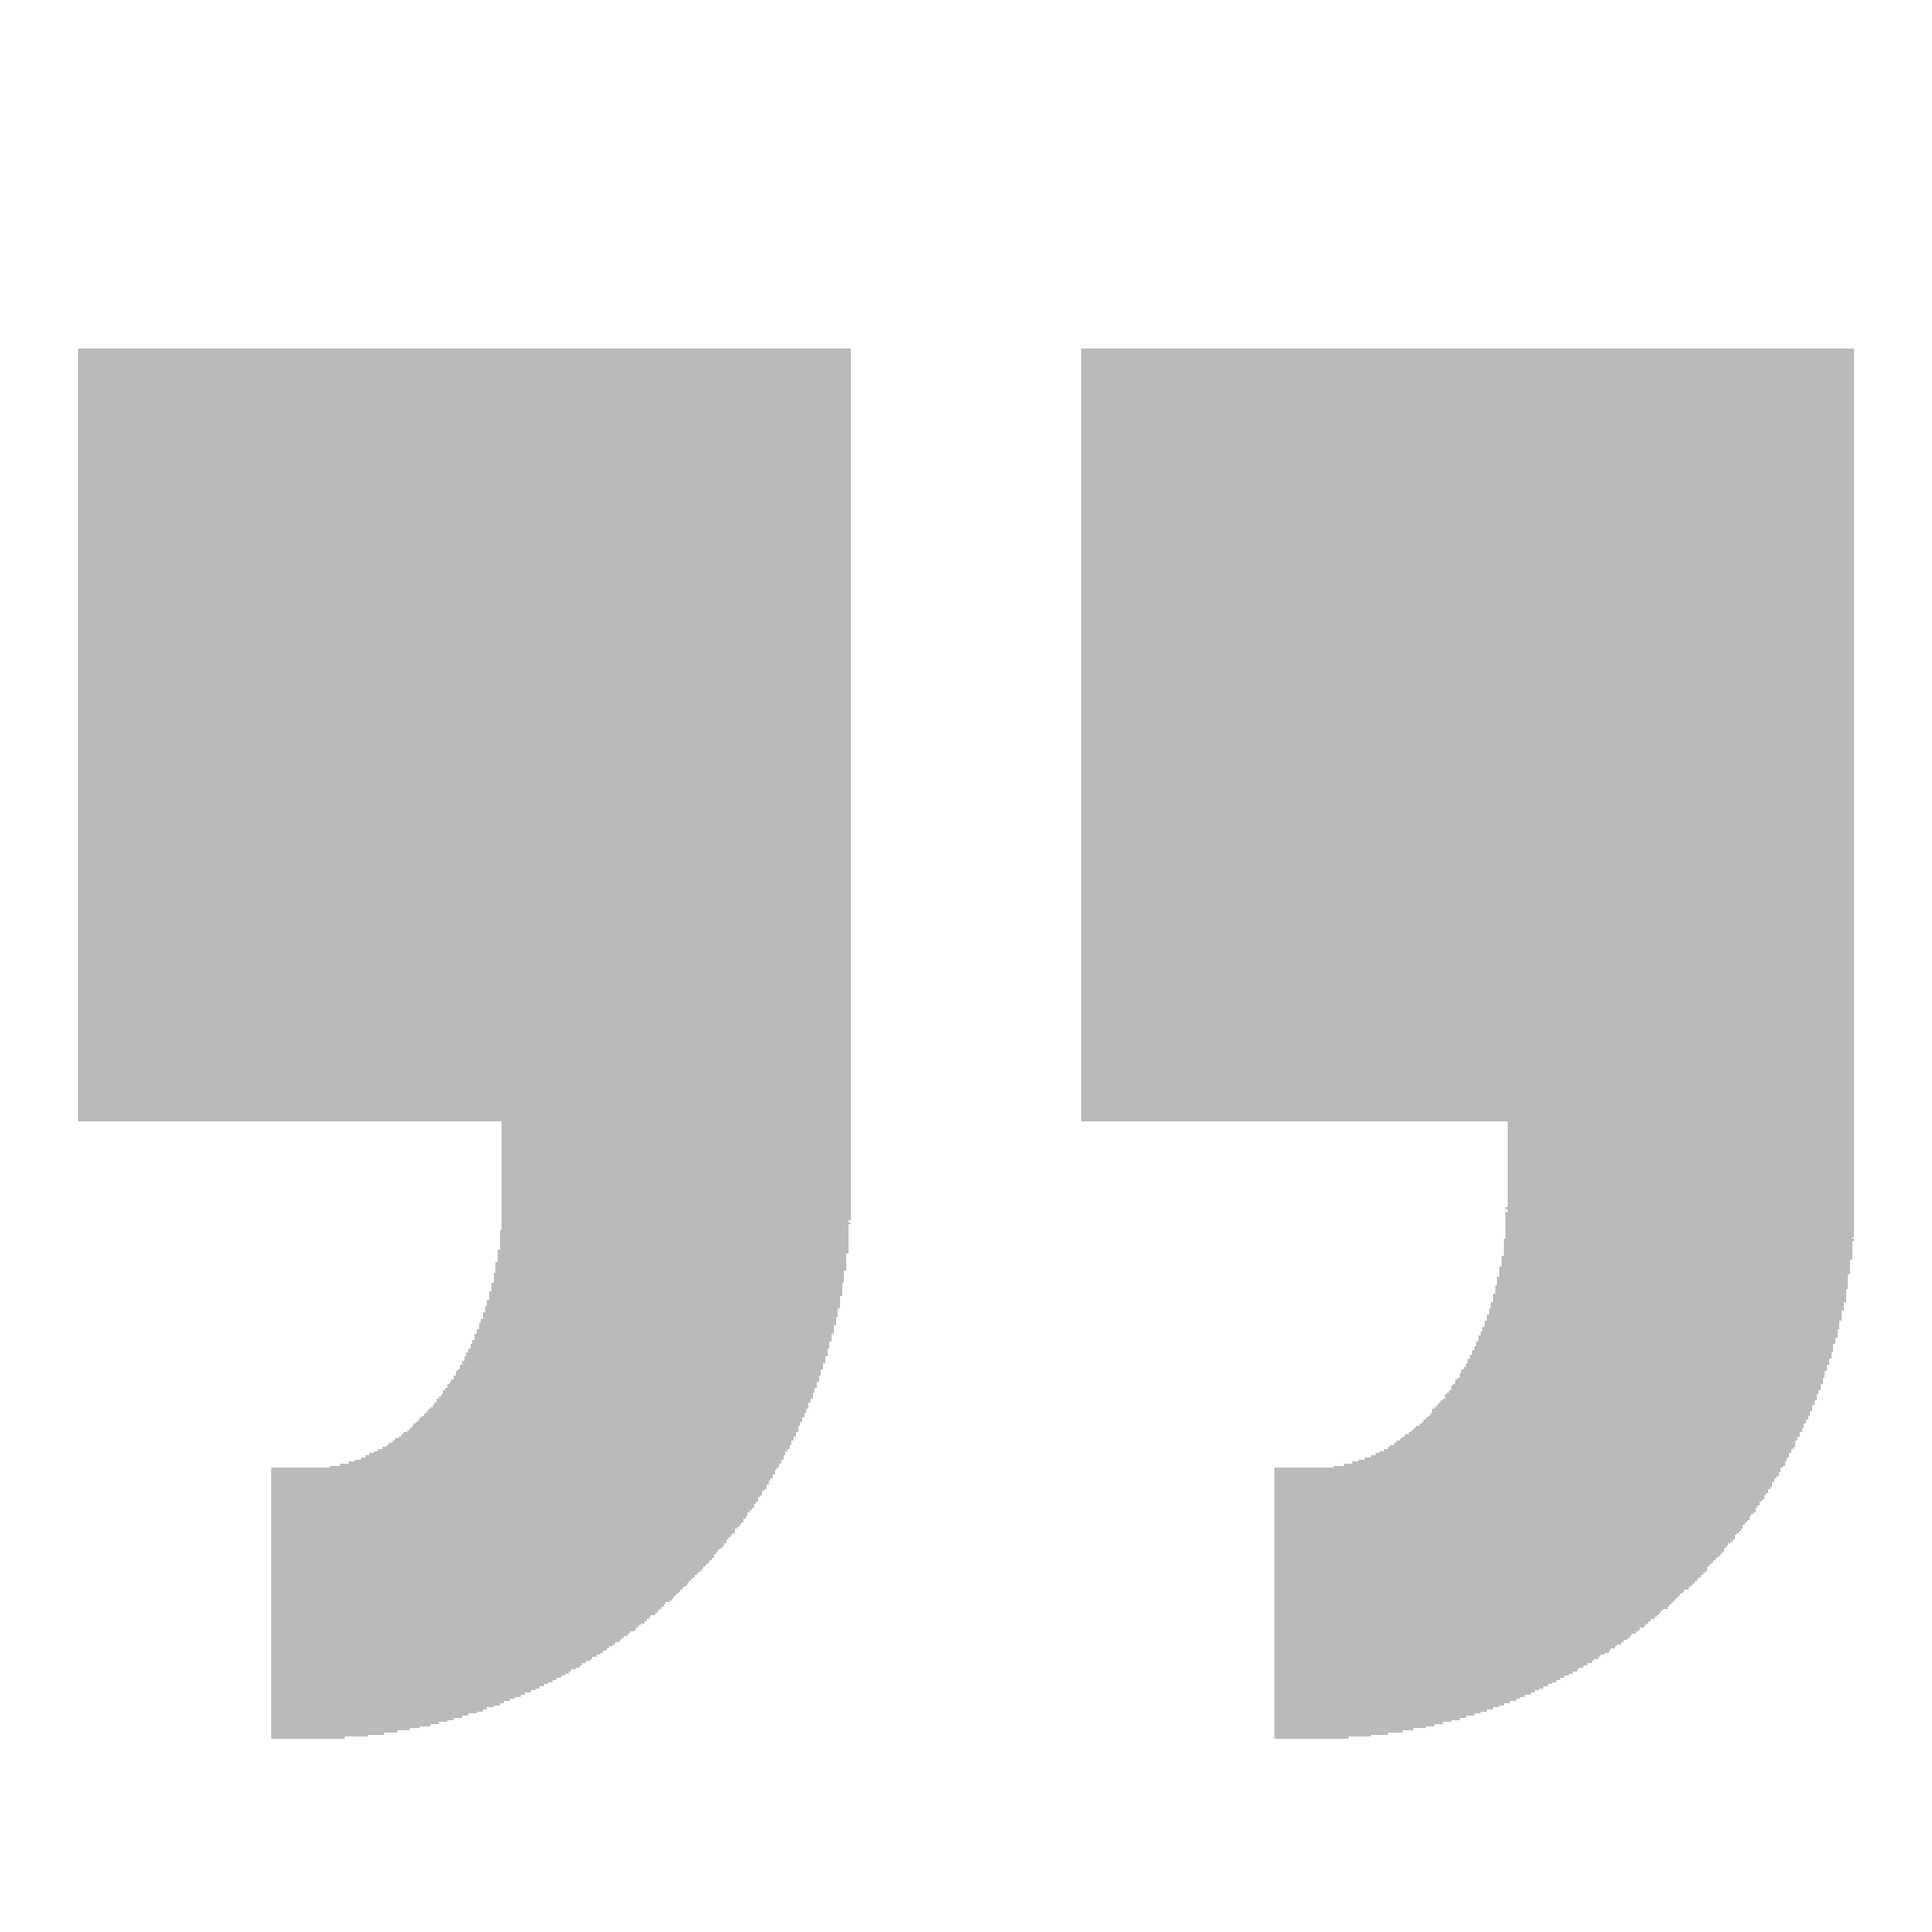 <?xml version="1.0" encoding="UTF-8"?> <svg xmlns="http://www.w3.org/2000/svg" version="1.1" width="920" height="920" shape-rendering="crispEdges"><rect x="37" y="166" width="368" height="368" fill="#000000" opacity="0.271"></rect><rect x="515" y="166" width="368" height="368" fill="#000000" opacity="0.271"></rect><rect x="239" y="534" width="166" height="47" fill="#000000" opacity="0.271"></rect><rect x="718" y="534" width="165" height="55" fill="#000000" opacity="0.271"></rect><rect x="717" y="575" width="1" height="1" fill="#000000" opacity="0.271"></rect><rect x="717" y="577" width="1" height="234" fill="#000000" opacity="0.271"></rect><rect x="239" y="581" width="165" height="16" fill="#000000" opacity="0.271"></rect><rect x="404" y="582" width="1" height="1" fill="#000000" opacity="0.271"></rect><rect x="238" y="586" width="1" height="225" fill="#000000" opacity="0.271"></rect><rect x="718" y="589" width="164" height="11" fill="#000000" opacity="0.271"></rect><rect x="716" y="590" width="1" height="221" fill="#000000" opacity="0.271"></rect><rect x="882" y="590" width="1" height="1" fill="#000000" opacity="0.271"></rect><rect x="237" y="595" width="1" height="217" fill="#000000" opacity="0.271"></rect><rect x="239" y="597" width="164" height="8" fill="#000000" opacity="0.271"></rect><rect x="715" y="598" width="1" height="214" fill="#000000" opacity="0.271"></rect><rect x="718" y="600" width="163" height="7" fill="#000000" opacity="0.271"></rect><rect x="236" y="601" width="1" height="211" fill="#000000" opacity="0.271"></rect><rect x="714" y="603" width="1" height="209" fill="#000000" opacity="0.271"></rect><rect x="239" y="605" width="163" height="6" fill="#000000" opacity="0.271"></rect><rect x="235" y="606" width="1" height="206" fill="#000000" opacity="0.271"></rect><rect x="718" y="607" width="162" height="7" fill="#000000" opacity="0.271"></rect><rect x="713" y="608" width="1" height="205" fill="#000000" opacity="0.271"></rect><rect x="234" y="611" width="1" height="202" fill="#000000" opacity="0.271"></rect><rect x="239" y="611" width="162" height="6" fill="#000000" opacity="0.271"></rect><rect x="712" y="612" width="1" height="201" fill="#000000" opacity="0.271"></rect><rect x="718" y="614" width="161" height="6" fill="#000000" opacity="0.271"></rect><rect x="233" y="615" width="1" height="198" fill="#000000" opacity="0.271"></rect><rect x="711" y="616" width="1" height="197" fill="#000000" opacity="0.271"></rect><rect x="239" y="617" width="161" height="6" fill="#000000" opacity="0.271"></rect><rect x="232" y="619" width="1" height="194" fill="#000000" opacity="0.271"></rect><rect x="710" y="620" width="1" height="194" fill="#000000" opacity="0.271"></rect><rect x="718" y="620" width="160" height="4" fill="#000000" opacity="0.271"></rect><rect x="231" y="622" width="1" height="192" fill="#000000" opacity="0.271"></rect><rect x="239" y="623" width="160" height="4" fill="#000000" opacity="0.271"></rect><rect x="709" y="623" width="1" height="191" fill="#000000" opacity="0.271"></rect><rect x="718" y="624" width="159" height="5" fill="#000000" opacity="0.271"></rect><rect x="230" y="625" width="1" height="189" fill="#000000" opacity="0.271"></rect><rect x="708" y="626" width="1" height="188" fill="#000000" opacity="0.271"></rect><rect x="239" y="627" width="159" height="4" fill="#000000" opacity="0.271"></rect><rect x="229" y="628" width="1" height="187" fill="#000000" opacity="0.271"></rect><rect x="707" y="629" width="1" height="186" fill="#000000" opacity="0.271"></rect><rect x="718" y="629" width="158" height="4" fill="#000000" opacity="0.271"></rect><rect x="228" y="630" width="1" height="185" fill="#000000" opacity="0.271"></rect><rect x="239" y="631" width="158" height="4" fill="#000000" opacity="0.271"></rect><rect x="706" y="632" width="1" height="183" fill="#000000" opacity="0.271"></rect><rect x="227" y="633" width="1" height="182" fill="#000000" opacity="0.271"></rect><rect x="718" y="633" width="157" height="4" fill="#000000" opacity="0.271"></rect><rect x="705" y="634" width="1" height="181" fill="#000000" opacity="0.271"></rect><rect x="226" y="635" width="1" height="181" fill="#000000" opacity="0.271"></rect><rect x="239" y="635" width="157" height="4" fill="#000000" opacity="0.271"></rect><rect x="704" y="636" width="1" height="180" fill="#000000" opacity="0.271"></rect><rect x="718" y="637" width="156" height="3" fill="#000000" opacity="0.271"></rect><rect x="225" y="638" width="1" height="178" fill="#000000" opacity="0.271"></rect><rect x="239" y="639" width="156" height="3" fill="#000000" opacity="0.271"></rect><rect x="703" y="639" width="1" height="177" fill="#000000" opacity="0.271"></rect><rect x="224" y="640" width="1" height="176" fill="#000000" opacity="0.271"></rect><rect x="718" y="640" width="155" height="4" fill="#000000" opacity="0.271"></rect><rect x="702" y="641" width="1" height="175" fill="#000000" opacity="0.271"></rect><rect x="223" y="642" width="1" height="174" fill="#000000" opacity="0.271"></rect><rect x="239" y="642" width="155" height="4" fill="#000000" opacity="0.271"></rect><rect x="701" y="643" width="1" height="174" fill="#000000" opacity="0.271"></rect><rect x="222" y="644" width="1" height="173" fill="#000000" opacity="0.271"></rect><rect x="718" y="644" width="154" height="3" fill="#000000" opacity="0.271"></rect><rect x="700" y="645" width="1" height="172" fill="#000000" opacity="0.271"></rect><rect x="221" y="646" width="1" height="171" fill="#000000" opacity="0.271"></rect><rect x="239" y="646" width="154" height="3" fill="#000000" opacity="0.271"></rect><rect x="699" y="647" width="1" height="170" fill="#000000" opacity="0.271"></rect><rect x="718" y="647" width="153" height="3" fill="#000000" opacity="0.271"></rect><rect x="220" y="648" width="1" height="169" fill="#000000" opacity="0.271"></rect><rect x="239" y="649" width="153" height="3" fill="#000000" opacity="0.271"></rect><rect x="698" y="649" width="1" height="168" fill="#000000" opacity="0.271"></rect><rect x="219" y="650" width="1" height="168" fill="#000000" opacity="0.271"></rect><rect x="718" y="650" width="152" height="3" fill="#000000" opacity="0.271"></rect><rect x="697" y="651" width="1" height="167" fill="#000000" opacity="0.271"></rect><rect x="218" y="652" width="1" height="166" fill="#000000" opacity="0.271"></rect><rect x="239" y="652" width="152" height="3" fill="#000000" opacity="0.271"></rect><rect x="696" y="652" width="1" height="166" fill="#000000" opacity="0.271"></rect><rect x="217" y="653" width="1" height="165" fill="#000000" opacity="0.271"></rect><rect x="718" y="653" width="151" height="3" fill="#000000" opacity="0.271"></rect><rect x="695" y="654" width="1" height="164" fill="#000000" opacity="0.271"></rect><rect x="216" y="655" width="1" height="163" fill="#000000" opacity="0.271"></rect><rect x="239" y="655" width="151" height="3" fill="#000000" opacity="0.271"></rect><rect x="694" y="656" width="1" height="163" fill="#000000" opacity="0.271"></rect><rect x="718" y="656" width="150" height="3" fill="#000000" opacity="0.271"></rect><rect x="215" y="657" width="1" height="162" fill="#000000" opacity="0.271"></rect><rect x="693" y="657" width="1" height="162" fill="#000000" opacity="0.271"></rect><rect x="214" y="658" width="1" height="161" fill="#000000" opacity="0.271"></rect><rect x="239" y="658" width="150" height="3" fill="#000000" opacity="0.271"></rect><rect x="213" y="659" width="1" height="160" fill="#000000" opacity="0.271"></rect><rect x="692" y="659" width="1" height="160" fill="#000000" opacity="0.271"></rect><rect x="718" y="659" width="149" height="3" fill="#000000" opacity="0.271"></rect><rect x="691" y="660" width="1" height="159" fill="#000000" opacity="0.271"></rect><rect x="212" y="661" width="1" height="159" fill="#000000" opacity="0.271"></rect><rect x="239" y="661" width="149" height="2" fill="#000000" opacity="0.271"></rect><rect x="211" y="662" width="1" height="158" fill="#000000" opacity="0.271"></rect><rect x="690" y="662" width="1" height="158" fill="#000000" opacity="0.271"></rect><rect x="718" y="662" width="148" height="2" fill="#000000" opacity="0.271"></rect><rect x="239" y="663" width="148" height="3" fill="#000000" opacity="0.271"></rect><rect x="689" y="663" width="1" height="157" fill="#000000" opacity="0.271"></rect><rect x="210" y="664" width="1" height="156" fill="#000000" opacity="0.271"></rect><rect x="688" y="664" width="1" height="156" fill="#000000" opacity="0.271"></rect><rect x="718" y="664" width="147" height="3" fill="#000000" opacity="0.271"></rect><rect x="209" y="665" width="1" height="155" fill="#000000" opacity="0.271"></rect><rect x="208" y="666" width="1" height="155" fill="#000000" opacity="0.271"></rect><rect x="239" y="666" width="147" height="2" fill="#000000" opacity="0.271"></rect><rect x="687" y="666" width="1" height="154" fill="#000000" opacity="0.271"></rect><rect x="686" y="667" width="1" height="154" fill="#000000" opacity="0.271"></rect><rect x="718" y="667" width="146" height="2" fill="#000000" opacity="0.271"></rect><rect x="207" y="668" width="1" height="153" fill="#000000" opacity="0.271"></rect><rect x="239" y="668" width="146" height="3" fill="#000000" opacity="0.271"></rect><rect x="685" y="668" width="1" height="153" fill="#000000" opacity="0.271"></rect><rect x="206" y="669" width="1" height="152" fill="#000000" opacity="0.271"></rect><rect x="684" y="669" width="1" height="152" fill="#000000" opacity="0.271"></rect><rect x="718" y="669" width="145" height="3" fill="#000000" opacity="0.271"></rect><rect x="205" y="670" width="1" height="151" fill="#000000" opacity="0.271"></rect><rect x="683" y="670" width="1" height="151" fill="#000000" opacity="0.271"></rect><rect x="204" y="671" width="1" height="151" fill="#000000" opacity="0.271"></rect><rect x="239" y="671" width="145" height="2" fill="#000000" opacity="0.271"></rect><rect x="682" y="671" width="1" height="151" fill="#000000" opacity="0.271"></rect><rect x="203" y="672" width="1" height="150" fill="#000000" opacity="0.271"></rect><rect x="718" y="672" width="144" height="2" fill="#000000" opacity="0.271"></rect><rect x="202" y="673" width="1" height="149" fill="#000000" opacity="0.271"></rect><rect x="239" y="673" width="144" height="2" fill="#000000" opacity="0.271"></rect><rect x="681" y="673" width="1" height="149" fill="#000000" opacity="0.271"></rect><rect x="201" y="674" width="1" height="148" fill="#000000" opacity="0.271"></rect><rect x="680" y="674" width="1" height="148" fill="#000000" opacity="0.271"></rect><rect x="718" y="674" width="143" height="2" fill="#000000" opacity="0.271"></rect><rect x="200" y="675" width="1" height="147" fill="#000000" opacity="0.271"></rect><rect x="239" y="675" width="143" height="2" fill="#000000" opacity="0.271"></rect><rect x="679" y="675" width="1" height="147" fill="#000000" opacity="0.271"></rect><rect x="199" y="676" width="1" height="147" fill="#000000" opacity="0.271"></rect><rect x="678" y="676" width="1" height="147" fill="#000000" opacity="0.271"></rect><rect x="718" y="676" width="142" height="2" fill="#000000" opacity="0.271"></rect><rect x="198" y="677" width="1" height="146" fill="#000000" opacity="0.271"></rect><rect x="239" y="677" width="142" height="2" fill="#000000" opacity="0.271"></rect><rect x="677" y="677" width="1" height="146" fill="#000000" opacity="0.271"></rect><rect x="197" y="678" width="1" height="145" fill="#000000" opacity="0.271"></rect><rect x="676" y="678" width="1" height="145" fill="#000000" opacity="0.271"></rect><rect x="718" y="678" width="141" height="2" fill="#000000" opacity="0.271"></rect><rect x="196" y="679" width="1" height="144" fill="#000000" opacity="0.271"></rect><rect x="239" y="679" width="141" height="3" fill="#000000" opacity="0.271"></rect><rect x="674" y="679" width="2" height="144" fill="#000000" opacity="0.271"></rect><rect x="195" y="680" width="1" height="143" fill="#000000" opacity="0.271"></rect><rect x="673" y="680" width="1" height="143" fill="#000000" opacity="0.271"></rect><rect x="718" y="680" width="140" height="2" fill="#000000" opacity="0.271"></rect><rect x="194" y="681" width="1" height="143" fill="#000000" opacity="0.271"></rect><rect x="672" y="681" width="1" height="143" fill="#000000" opacity="0.271"></rect><rect x="192" y="682" width="2" height="142" fill="#000000" opacity="0.271"></rect><rect x="239" y="682" width="140" height="2" fill="#000000" opacity="0.271"></rect><rect x="671" y="682" width="1" height="142" fill="#000000" opacity="0.271"></rect><rect x="718" y="682" width="139" height="2" fill="#000000" opacity="0.271"></rect><rect x="191" y="683" width="1" height="141" fill="#000000" opacity="0.271"></rect><rect x="669" y="683" width="2" height="141" fill="#000000" opacity="0.271"></rect><rect x="190" y="684" width="1" height="140" fill="#000000" opacity="0.271"></rect><rect x="239" y="684" width="139" height="2" fill="#000000" opacity="0.271"></rect><rect x="668" y="684" width="1" height="140" fill="#000000" opacity="0.271"></rect><rect x="718" y="684" width="138" height="2" fill="#000000" opacity="0.271"></rect><rect x="188" y="685" width="2" height="139" fill="#000000" opacity="0.271"></rect><rect x="667" y="685" width="1" height="140" fill="#000000" opacity="0.271"></rect><rect x="187" y="686" width="1" height="139" fill="#000000" opacity="0.271"></rect><rect x="239" y="686" width="138" height="2" fill="#000000" opacity="0.271"></rect><rect x="665" y="686" width="2" height="139" fill="#000000" opacity="0.271"></rect><rect x="718" y="686" width="137" height="3" fill="#000000" opacity="0.271"></rect><rect x="185" y="687" width="2" height="138" fill="#000000" opacity="0.271"></rect><rect x="664" y="687" width="1" height="138" fill="#000000" opacity="0.271"></rect><rect x="184" y="688" width="1" height="137" fill="#000000" opacity="0.271"></rect><rect x="239" y="688" width="137" height="2" fill="#000000" opacity="0.271"></rect><rect x="662" y="688" width="2" height="137" fill="#000000" opacity="0.271"></rect><rect x="182" y="689" width="2" height="136" fill="#000000" opacity="0.271"></rect><rect x="661" y="689" width="1" height="136" fill="#000000" opacity="0.271"></rect><rect x="718" y="689" width="136" height="1" fill="#000000" opacity="0.271"></rect><rect x="180" y="690" width="2" height="136" fill="#000000" opacity="0.271"></rect><rect x="239" y="690" width="136" height="1" fill="#000000" opacity="0.271"></rect><rect x="659" y="690" width="2" height="136" fill="#000000" opacity="0.271"></rect><rect x="718" y="690" width="135" height="2" fill="#000000" opacity="0.271"></rect><rect x="178" y="691" width="2" height="135" fill="#000000" opacity="0.271"></rect><rect x="239" y="691" width="135" height="2" fill="#000000" opacity="0.271"></rect><rect x="657" y="691" width="2" height="135" fill="#000000" opacity="0.271"></rect><rect x="176" y="692" width="2" height="134" fill="#000000" opacity="0.271"></rect><rect x="655" y="692" width="2" height="134" fill="#000000" opacity="0.271"></rect><rect x="718" y="692" width="134" height="2" fill="#000000" opacity="0.271"></rect><rect x="174" y="693" width="2" height="133" fill="#000000" opacity="0.271"></rect><rect x="239" y="693" width="134" height="2" fill="#000000" opacity="0.271"></rect><rect x="653" y="693" width="2" height="133" fill="#000000" opacity="0.271"></rect><rect x="172" y="694" width="2" height="133" fill="#000000" opacity="0.271"></rect><rect x="650" y="694" width="3" height="133" fill="#000000" opacity="0.271"></rect><rect x="718" y="694" width="133" height="2" fill="#000000" opacity="0.271"></rect><rect x="169" y="695" width="3" height="132" fill="#000000" opacity="0.271"></rect><rect x="239" y="695" width="133" height="2" fill="#000000" opacity="0.271"></rect><rect x="647" y="695" width="3" height="132" fill="#000000" opacity="0.271"></rect><rect x="166" y="696" width="3" height="131" fill="#000000" opacity="0.271"></rect><rect x="644" y="696" width="3" height="131" fill="#000000" opacity="0.271"></rect><rect x="718" y="696" width="132" height="2" fill="#000000" opacity="0.271"></rect><rect x="162" y="697" width="4" height="130" fill="#000000" opacity="0.271"></rect><rect x="239" y="697" width="132" height="2" fill="#000000" opacity="0.271"></rect><rect x="640" y="697" width="4" height="130" fill="#000000" opacity="0.271"></rect><rect x="157" y="698" width="5" height="130" fill="#000000" opacity="0.271"></rect><rect x="635" y="698" width="5" height="130" fill="#000000" opacity="0.271"></rect><rect x="718" y="698" width="131" height="1" fill="#000000" opacity="0.271"></rect><rect x="129" y="699" width="28" height="129" fill="#000000" opacity="0.271"></rect><rect x="239" y="699" width="131" height="1" fill="#000000" opacity="0.271"></rect><rect x="607" y="699" width="28" height="129" fill="#000000" opacity="0.271"></rect><rect x="718" y="699" width="130" height="2" fill="#000000" opacity="0.271"></rect><rect x="239" y="700" width="130" height="2" fill="#000000" opacity="0.271"></rect><rect x="718" y="701" width="129" height="2" fill="#000000" opacity="0.271"></rect><rect x="239" y="702" width="129" height="2" fill="#000000" opacity="0.271"></rect><rect x="718" y="703" width="128" height="1" fill="#000000" opacity="0.271"></rect><rect x="239" y="704" width="128" height="1" fill="#000000" opacity="0.271"></rect><rect x="718" y="704" width="127" height="2" fill="#000000" opacity="0.271"></rect><rect x="239" y="705" width="127" height="2" fill="#000000" opacity="0.271"></rect><rect x="718" y="706" width="126" height="2" fill="#000000" opacity="0.271"></rect><rect x="239" y="707" width="126" height="2" fill="#000000" opacity="0.271"></rect><rect x="718" y="708" width="125" height="1" fill="#000000" opacity="0.271"></rect><rect x="239" y="709" width="125" height="1" fill="#000000" opacity="0.271"></rect><rect x="718" y="709" width="124" height="2" fill="#000000" opacity="0.271"></rect><rect x="239" y="710" width="124" height="2" fill="#000000" opacity="0.271"></rect><rect x="718" y="711" width="123" height="1" fill="#000000" opacity="0.271"></rect><rect x="239" y="712" width="123" height="1" fill="#000000" opacity="0.271"></rect><rect x="718" y="712" width="122" height="2" fill="#000000" opacity="0.271"></rect><rect x="239" y="713" width="122" height="2" fill="#000000" opacity="0.271"></rect><rect x="718" y="714" width="121" height="1" fill="#000000" opacity="0.271"></rect><rect x="239" y="715" width="121" height="1" fill="#000000" opacity="0.271"></rect><rect x="718" y="715" width="120" height="2" fill="#000000" opacity="0.271"></rect><rect x="239" y="716" width="120" height="2" fill="#000000" opacity="0.271"></rect><rect x="718" y="717" width="119" height="1" fill="#000000" opacity="0.271"></rect><rect x="239" y="718" width="119" height="1" fill="#000000" opacity="0.271"></rect><rect x="718" y="718" width="118" height="2" fill="#000000" opacity="0.271"></rect><rect x="239" y="719" width="118" height="1" fill="#000000" opacity="0.271"></rect><rect x="239" y="720" width="117" height="2" fill="#000000" opacity="0.271"></rect><rect x="718" y="720" width="117" height="1" fill="#000000" opacity="0.271"></rect><rect x="718" y="721" width="116" height="1" fill="#000000" opacity="0.271"></rect><rect x="239" y="722" width="116" height="1" fill="#000000" opacity="0.271"></rect><rect x="718" y="722" width="115" height="2" fill="#000000" opacity="0.271"></rect><rect x="239" y="723" width="115" height="2" fill="#000000" opacity="0.271"></rect><rect x="718" y="724" width="114" height="1" fill="#000000" opacity="0.271"></rect><rect x="239" y="725" width="114" height="1" fill="#000000" opacity="0.271"></rect><rect x="718" y="725" width="113" height="1" fill="#000000" opacity="0.271"></rect><rect x="239" y="726" width="113" height="1" fill="#000000" opacity="0.271"></rect><rect x="718" y="726" width="112" height="2" fill="#000000" opacity="0.271"></rect><rect x="239" y="727" width="112" height="1" fill="#000000" opacity="0.271"></rect><rect x="239" y="728" width="111" height="2" fill="#000000" opacity="0.271"></rect><rect x="718" y="728" width="111" height="1" fill="#000000" opacity="0.271"></rect><rect x="718" y="729" width="110" height="1" fill="#000000" opacity="0.271"></rect><rect x="239" y="730" width="110" height="1" fill="#000000" opacity="0.271"></rect><rect x="718" y="730" width="109" height="1" fill="#000000" opacity="0.271"></rect><rect x="239" y="731" width="109" height="1" fill="#000000" opacity="0.271"></rect><rect x="718" y="731" width="108" height="2" fill="#000000" opacity="0.271"></rect><rect x="239" y="732" width="108" height="1" fill="#000000" opacity="0.271"></rect><rect x="239" y="733" width="107" height="2" fill="#000000" opacity="0.271"></rect><rect x="718" y="733" width="107" height="1" fill="#000000" opacity="0.271"></rect><rect x="718" y="734" width="106" height="1" fill="#000000" opacity="0.271"></rect><rect x="239" y="735" width="106" height="1" fill="#000000" opacity="0.271"></rect><rect x="718" y="735" width="105" height="1" fill="#000000" opacity="0.271"></rect><rect x="239" y="736" width="105" height="1" fill="#000000" opacity="0.271"></rect><rect x="718" y="736" width="104" height="1" fill="#000000" opacity="0.271"></rect><rect x="239" y="737" width="104" height="1" fill="#000000" opacity="0.271"></rect><rect x="718" y="737" width="103" height="2" fill="#000000" opacity="0.271"></rect><rect x="239" y="738" width="103" height="1" fill="#000000" opacity="0.271"></rect><rect x="239" y="739" width="102" height="1" fill="#000000" opacity="0.271"></rect><rect x="718" y="739" width="102" height="1" fill="#000000" opacity="0.271"></rect><rect x="239" y="740" width="101" height="2" fill="#000000" opacity="0.271"></rect><rect x="718" y="740" width="101" height="1" fill="#000000" opacity="0.271"></rect><rect x="718" y="741" width="100" height="1" fill="#000000" opacity="0.271"></rect><rect x="239" y="742" width="100" height="1" fill="#000000" opacity="0.271"></rect><rect x="718" y="742" width="99" height="1" fill="#000000" opacity="0.271"></rect><rect x="239" y="743" width="99" height="1" fill="#000000" opacity="0.271"></rect><rect x="718" y="743" width="98" height="1" fill="#000000" opacity="0.271"></rect><rect x="239" y="744" width="98" height="1" fill="#000000" opacity="0.271"></rect><rect x="718" y="744" width="97" height="1" fill="#000000" opacity="0.271"></rect><rect x="239" y="745" width="97" height="1" fill="#000000" opacity="0.271"></rect><rect x="718" y="745" width="96" height="1" fill="#000000" opacity="0.271"></rect><rect x="239" y="746" width="96" height="1" fill="#000000" opacity="0.271"></rect><rect x="718" y="746" width="95" height="2" fill="#000000" opacity="0.271"></rect><rect x="239" y="747" width="95" height="1" fill="#000000" opacity="0.271"></rect><rect x="239" y="748" width="94" height="1" fill="#000000" opacity="0.271"></rect><rect x="718" y="748" width="94" height="1" fill="#000000" opacity="0.271"></rect><rect x="239" y="749" width="93" height="1" fill="#000000" opacity="0.271"></rect><rect x="718" y="749" width="93" height="1" fill="#000000" opacity="0.271"></rect><rect x="239" y="750" width="92" height="1" fill="#000000" opacity="0.271"></rect><rect x="718" y="750" width="92" height="1" fill="#000000" opacity="0.271"></rect><rect x="239" y="751" width="91" height="1" fill="#000000" opacity="0.271"></rect><rect x="718" y="751" width="91" height="1" fill="#000000" opacity="0.271"></rect><rect x="239" y="752" width="90" height="1" fill="#000000" opacity="0.271"></rect><rect x="718" y="752" width="90" height="1" fill="#000000" opacity="0.271"></rect><rect x="239" y="753" width="89" height="1" fill="#000000" opacity="0.271"></rect><rect x="718" y="753" width="89" height="1" fill="#000000" opacity="0.271"></rect><rect x="239" y="754" width="88" height="1" fill="#000000" opacity="0.271"></rect><rect x="718" y="754" width="88" height="1" fill="#000000" opacity="0.271"></rect><rect x="239" y="755" width="87" height="1" fill="#000000" opacity="0.271"></rect><rect x="718" y="755" width="87" height="1" fill="#000000" opacity="0.271"></rect><rect x="239" y="756" width="86" height="1" fill="#000000" opacity="0.271"></rect><rect x="718" y="756" width="86" height="1" fill="#000000" opacity="0.271"></rect><rect x="239" y="757" width="85" height="1" fill="#000000" opacity="0.271"></rect><rect x="718" y="757" width="84" height="1" fill="#000000" opacity="0.271"></rect><rect x="239" y="758" width="84" height="1" fill="#000000" opacity="0.271"></rect><rect x="718" y="758" width="83" height="1" fill="#000000" opacity="0.271"></rect><rect x="239" y="759" width="83" height="1" fill="#000000" opacity="0.271"></rect><rect x="718" y="759" width="82" height="1" fill="#000000" opacity="0.271"></rect><rect x="239" y="760" width="82" height="1" fill="#000000" opacity="0.271"></rect><rect x="718" y="760" width="81" height="1" fill="#000000" opacity="0.271"></rect><rect x="239" y="761" width="81" height="1" fill="#000000" opacity="0.271"></rect><rect x="718" y="761" width="80" height="1" fill="#000000" opacity="0.271"></rect><rect x="239" y="762" width="80" height="1" fill="#000000" opacity="0.271"></rect><rect x="718" y="762" width="79" height="1" fill="#000000" opacity="0.271"></rect><rect x="239" y="763" width="78" height="1" fill="#000000" opacity="0.271"></rect><rect x="718" y="763" width="78" height="1" fill="#000000" opacity="0.271"></rect><rect x="239" y="764" width="77" height="1" fill="#000000" opacity="0.271"></rect><rect x="718" y="764" width="77" height="1" fill="#000000" opacity="0.271"></rect><rect x="239" y="765" width="76" height="1" fill="#000000" opacity="0.271"></rect><rect x="718" y="765" width="76" height="1" fill="#000000" opacity="0.271"></rect><rect x="239" y="766" width="75" height="1" fill="#000000" opacity="0.271"></rect><rect x="718" y="766" width="74" height="1" fill="#000000" opacity="0.271"></rect><rect x="239" y="767" width="74" height="1" fill="#000000" opacity="0.271"></rect><rect x="718" y="767" width="73" height="1" fill="#000000" opacity="0.271"></rect><rect x="239" y="768" width="73" height="1" fill="#000000" opacity="0.271"></rect><rect x="718" y="768" width="72" height="1" fill="#000000" opacity="0.271"></rect><rect x="239" y="769" width="71" height="1" fill="#000000" opacity="0.271"></rect><rect x="718" y="769" width="71" height="1" fill="#000000" opacity="0.271"></rect><rect x="239" y="770" width="70" height="1" fill="#000000" opacity="0.271"></rect><rect x="718" y="770" width="70" height="1" fill="#000000" opacity="0.271"></rect><rect x="239" y="771" width="69" height="1" fill="#000000" opacity="0.271"></rect><rect x="718" y="771" width="68" height="1" fill="#000000" opacity="0.271"></rect><rect x="239" y="772" width="68" height="1" fill="#000000" opacity="0.271"></rect><rect x="718" y="772" width="67" height="1" fill="#000000" opacity="0.271"></rect><rect x="239" y="773" width="66" height="1" fill="#000000" opacity="0.271"></rect><rect x="718" y="773" width="66" height="1" fill="#000000" opacity="0.271"></rect><rect x="239" y="774" width="65" height="1" fill="#000000" opacity="0.271"></rect><rect x="718" y="774" width="65" height="1" fill="#000000" opacity="0.271"></rect><rect x="239" y="775" width="64" height="1" fill="#000000" opacity="0.271"></rect><rect x="718" y="775" width="63" height="1" fill="#000000" opacity="0.271"></rect><rect x="239" y="776" width="63" height="1" fill="#000000" opacity="0.271"></rect><rect x="718" y="776" width="62" height="1" fill="#000000" opacity="0.271"></rect><rect x="239" y="777" width="61" height="1" fill="#000000" opacity="0.271"></rect><rect x="718" y="777" width="61" height="1" fill="#000000" opacity="0.271"></rect><rect x="239" y="778" width="60" height="1" fill="#000000" opacity="0.271"></rect><rect x="718" y="778" width="59" height="1" fill="#000000" opacity="0.271"></rect><rect x="239" y="779" width="58" height="1" fill="#000000" opacity="0.271"></rect><rect x="718" y="779" width="58" height="1" fill="#000000" opacity="0.271"></rect><rect x="239" y="780" width="57" height="1" fill="#000000" opacity="0.271"></rect><rect x="718" y="780" width="57" height="1" fill="#000000" opacity="0.271"></rect><rect x="239" y="781" width="56" height="1" fill="#000000" opacity="0.271"></rect><rect x="718" y="781" width="55" height="1" fill="#000000" opacity="0.271"></rect><rect x="239" y="782" width="54" height="1" fill="#000000" opacity="0.271"></rect><rect x="718" y="782" width="54" height="1" fill="#000000" opacity="0.271"></rect><rect x="239" y="783" width="53" height="1" fill="#000000" opacity="0.271"></rect><rect x="718" y="783" width="52" height="1" fill="#000000" opacity="0.271"></rect><rect x="239" y="784" width="51" height="1" fill="#000000" opacity="0.271"></rect><rect x="718" y="784" width="51" height="1" fill="#000000" opacity="0.271"></rect><rect x="239" y="785" width="50" height="1" fill="#000000" opacity="0.271"></rect><rect x="718" y="785" width="49" height="1" fill="#000000" opacity="0.271"></rect><rect x="239" y="786" width="48" height="1" fill="#000000" opacity="0.271"></rect><rect x="718" y="786" width="48" height="1" fill="#000000" opacity="0.271"></rect><rect x="239" y="787" width="47" height="1" fill="#000000" opacity="0.271"></rect><rect x="718" y="787" width="46" height="1" fill="#000000" opacity="0.271"></rect><rect x="239" y="788" width="45" height="1" fill="#000000" opacity="0.271"></rect><rect x="718" y="788" width="44" height="1" fill="#000000" opacity="0.271"></rect><rect x="239" y="789" width="43" height="1" fill="#000000" opacity="0.271"></rect><rect x="718" y="789" width="43" height="1" fill="#000000" opacity="0.271"></rect><rect x="239" y="790" width="42" height="1" fill="#000000" opacity="0.271"></rect><rect x="718" y="790" width="41" height="1" fill="#000000" opacity="0.271"></rect><rect x="239" y="791" width="40" height="1" fill="#000000" opacity="0.271"></rect><rect x="718" y="791" width="40" height="1" fill="#000000" opacity="0.271"></rect><rect x="239" y="792" width="38" height="1" fill="#000000" opacity="0.271"></rect><rect x="718" y="792" width="38" height="1" fill="#000000" opacity="0.271"></rect><rect x="239" y="793" width="37" height="1" fill="#000000" opacity="0.271"></rect><rect x="718" y="793" width="36" height="1" fill="#000000" opacity="0.271"></rect><rect x="239" y="794" width="35" height="1" fill="#000000" opacity="0.271"></rect><rect x="718" y="794" width="34" height="1" fill="#000000" opacity="0.271"></rect><rect x="239" y="795" width="33" height="1" fill="#000000" opacity="0.271"></rect><rect x="718" y="795" width="33" height="1" fill="#000000" opacity="0.271"></rect><rect x="239" y="796" width="32" height="1" fill="#000000" opacity="0.271"></rect><rect x="718" y="796" width="31" height="1" fill="#000000" opacity="0.271"></rect><rect x="239" y="797" width="30" height="1" fill="#000000" opacity="0.271"></rect><rect x="718" y="797" width="29" height="1" fill="#000000" opacity="0.271"></rect><rect x="239" y="798" width="28" height="1" fill="#000000" opacity="0.271"></rect><rect x="718" y="798" width="27" height="1" fill="#000000" opacity="0.271"></rect><rect x="239" y="799" width="26" height="1" fill="#000000" opacity="0.271"></rect><rect x="718" y="799" width="25" height="1" fill="#000000" opacity="0.271"></rect><rect x="239" y="800" width="24" height="1" fill="#000000" opacity="0.271"></rect><rect x="718" y="800" width="23" height="1" fill="#000000" opacity="0.271"></rect><rect x="239" y="801" width="22" height="1" fill="#000000" opacity="0.271"></rect><rect x="718" y="801" width="21" height="1" fill="#000000" opacity="0.271"></rect><rect x="239" y="802" width="20" height="1" fill="#000000" opacity="0.271"></rect><rect x="718" y="802" width="19" height="1" fill="#000000" opacity="0.271"></rect><rect x="239" y="803" width="18" height="1" fill="#000000" opacity="0.271"></rect><rect x="718" y="803" width="17" height="1" fill="#000000" opacity="0.271"></rect><rect x="239" y="804" width="16" height="1" fill="#000000" opacity="0.271"></rect><rect x="718" y="804" width="15" height="1" fill="#000000" opacity="0.271"></rect><rect x="239" y="805" width="14" height="1" fill="#000000" opacity="0.271"></rect><rect x="718" y="805" width="13" height="1" fill="#000000" opacity="0.271"></rect><rect x="239" y="806" width="11" height="1" fill="#000000" opacity="0.271"></rect><rect x="718" y="806" width="11" height="1" fill="#000000" opacity="0.271"></rect><rect x="239" y="807" width="9" height="1" fill="#000000" opacity="0.271"></rect><rect x="718" y="807" width="8" height="1" fill="#000000" opacity="0.271"></rect><rect x="239" y="808" width="6" height="1" fill="#000000" opacity="0.271"></rect><rect x="718" y="808" width="6" height="1" fill="#000000" opacity="0.271"></rect><rect x="239" y="809" width="4" height="1" fill="#000000" opacity="0.271"></rect><rect x="718" y="809" width="4" height="1" fill="#000000" opacity="0.271"></rect><rect x="239" y="810" width="1" height="1" fill="#000000" opacity="0.271"></rect><rect x="718" y="810" width="1" height="1" fill="#000000" opacity="0.271"></rect><rect x="188" y="824" width="1" height="1" fill="#000000" opacity="0.271"></rect><rect x="182" y="825" width="1" height="1" fill="#000000" opacity="0.271"></rect><rect x="174" y="826" width="1" height="1" fill="#000000" opacity="0.271"></rect><rect x="162" y="827" width="2" height="1" fill="#000000" opacity="0.271"></rect><rect x="640" y="827" width="2" height="1" fill="#000000" opacity="0.271"></rect></svg> 